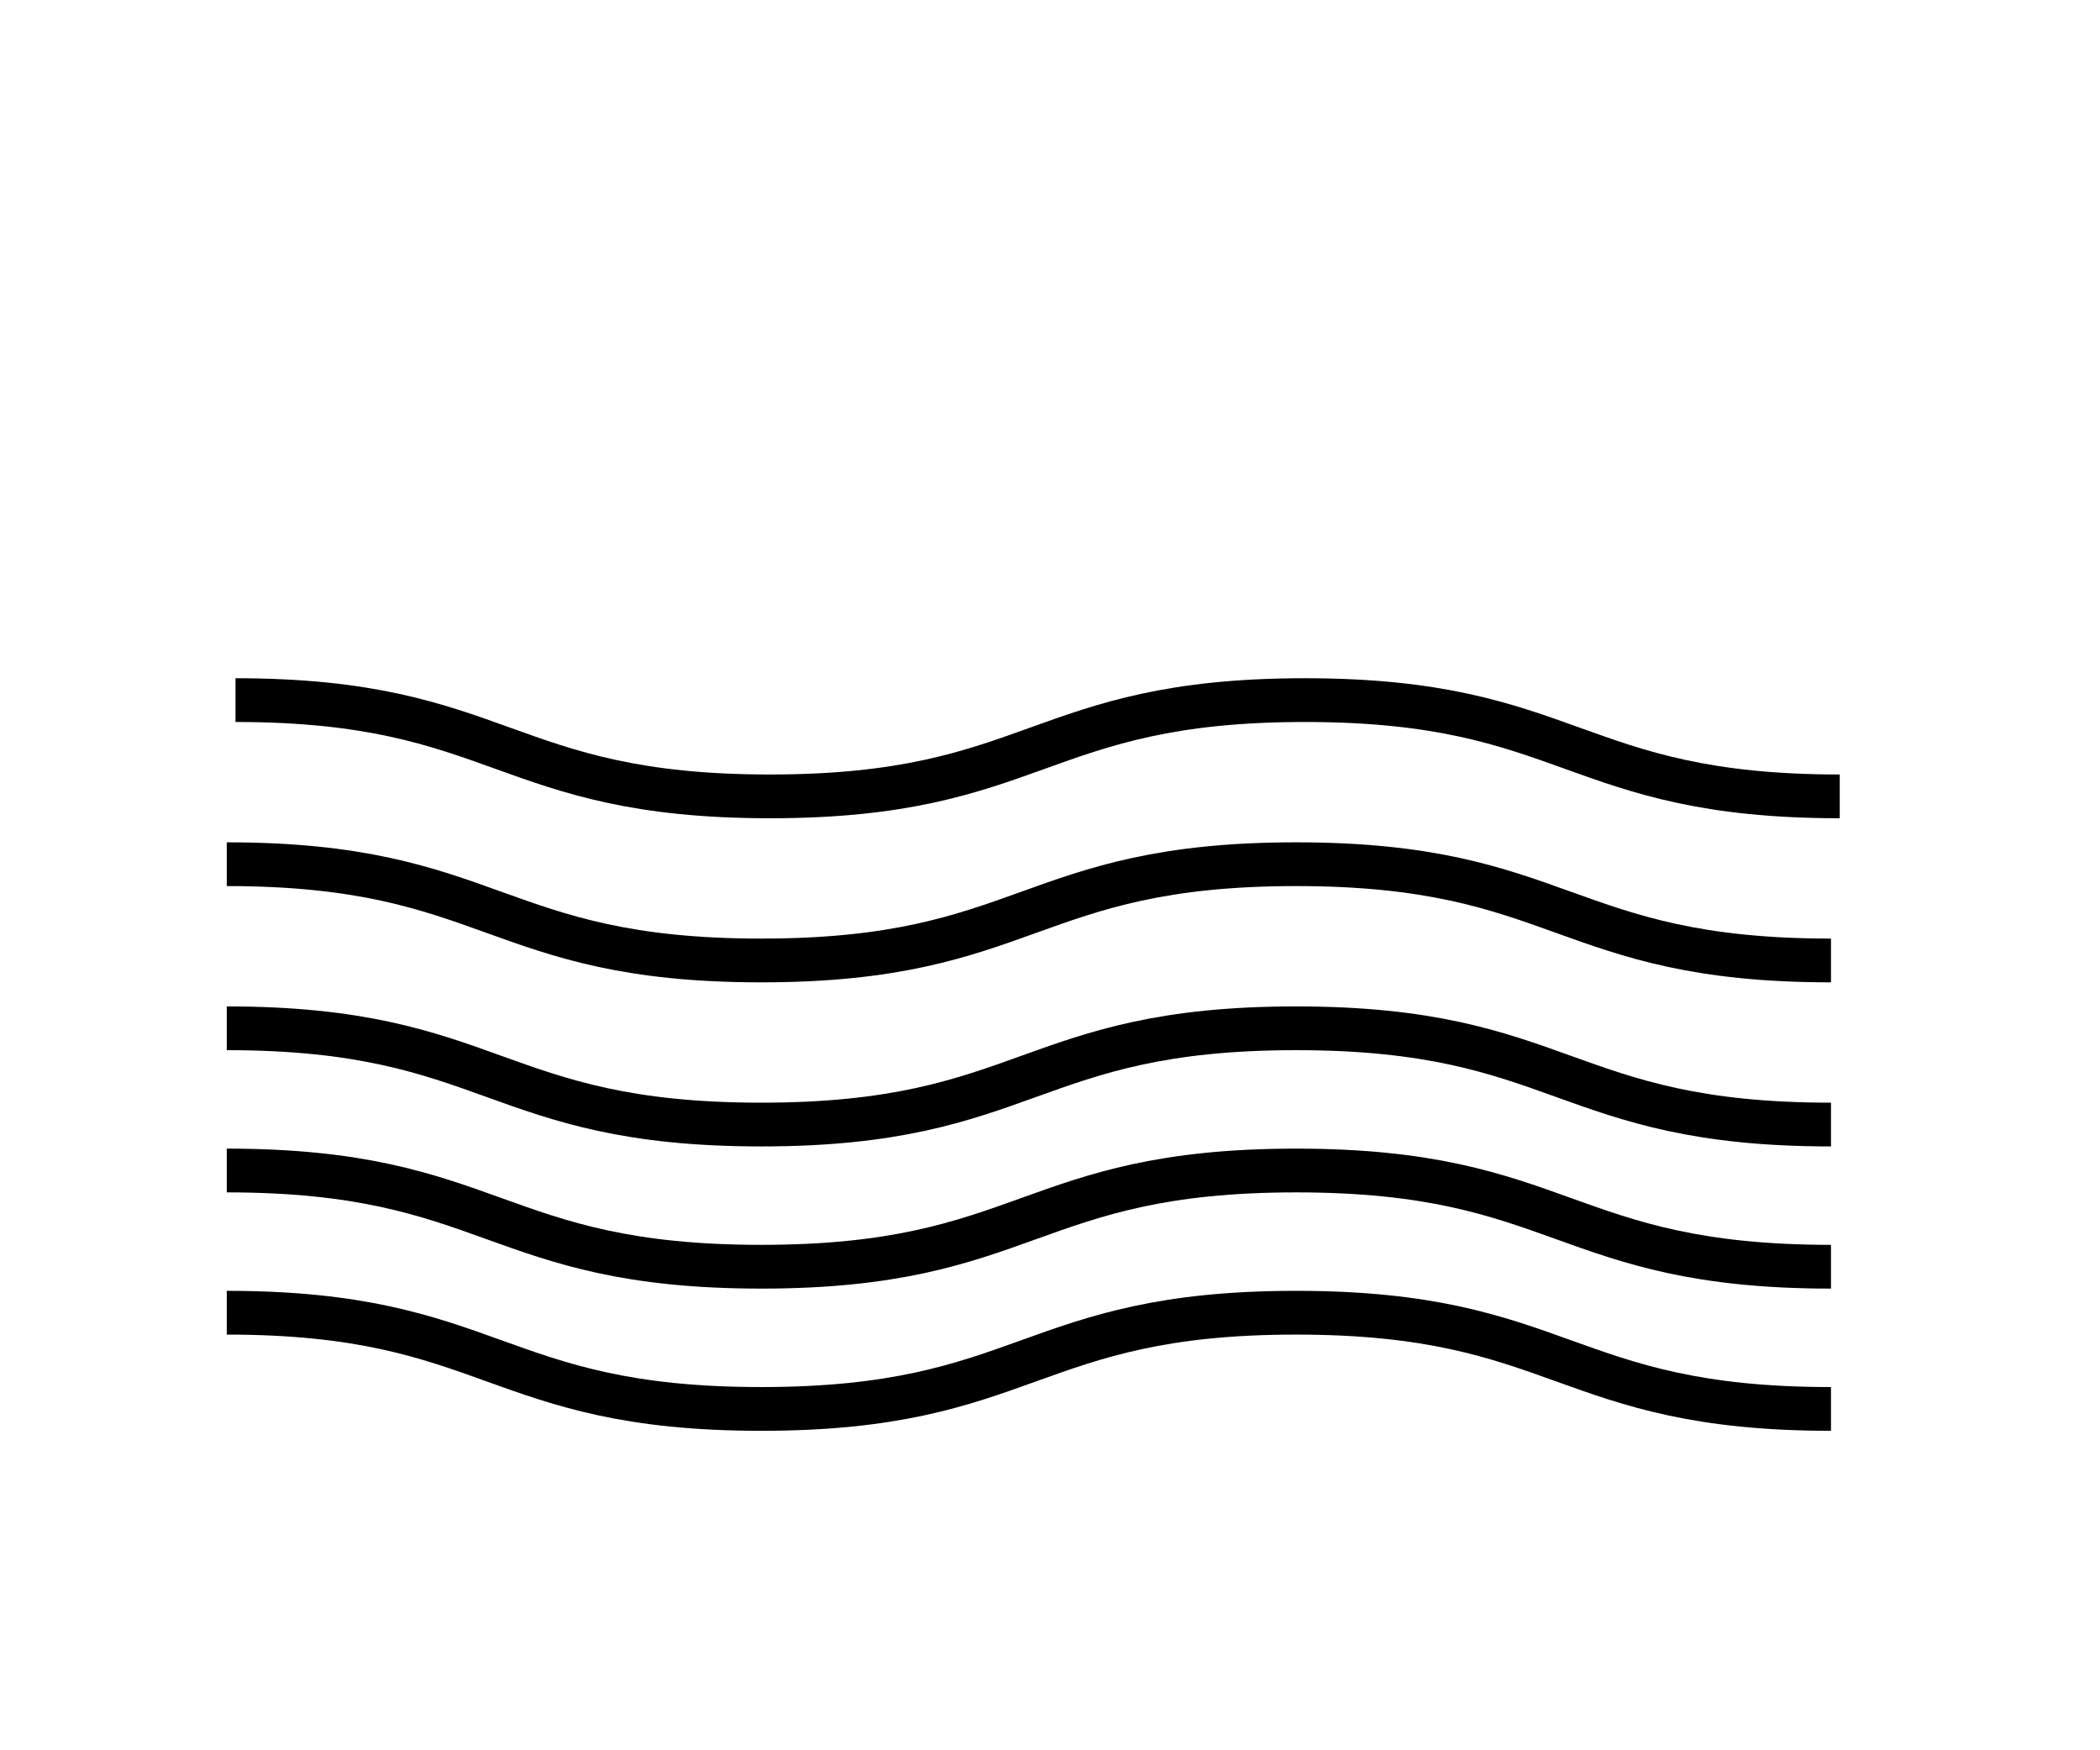 <?xml version="1.0" encoding="UTF-8" standalone="no"?>
<!DOCTYPE svg PUBLIC "-//W3C//DTD SVG 1.1//EN" "http://www.w3.org/Graphics/SVG/1.1/DTD/svg11.dtd">
<svg xmlns="http://www.w3.org/2000/svg" version="1.1" width="300" height="250" viewBox="0 0 300 250"><svg xmlns:xlink="http://www.w3.org/1999/xlink" width="513" height="250" viewBox="0 0 82 40" version="1.1" xml:space="preserve" style="fill-rule:evenodd;clip-rule:evenodd;stroke-miterlimit:10;" x="-106" y="0"><g><path d="M22.103,26.75c6.108,0 6.108,2.199 12.217,2.199c6.112,0 6.112,-2.199 12.225,-2.199c6.113,0 6.113,2.199 12.226,2.199" style="fill:none;stroke:#000;stroke-width:1px;"/><path d="M22.103,19.75c6.108,0 6.108,2.2 12.217,2.2c6.112,0 6.112,-2.2 12.225,-2.2c6.113,0 6.113,2.2 12.226,2.2" style="fill:none;stroke:#000;stroke-width:1px;"/><path d="M22.303,16c6.108,0 6.108,2.2 12.217,2.2c6.112,0 6.112,-2.2 12.225,-2.2c6.113,0 6.112,2.2 12.226,2.2" style="fill:none;stroke:#000;stroke-width:1px;"/><path d="M22.103,23.5c6.108,0 6.108,2.2 12.217,2.2c6.112,0 6.112,-2.2 12.225,-2.2c6.113,0 6.113,2.2 12.226,2.2" style="fill:none;stroke:#000;stroke-width:1px;"/><path d="M22.103,30c6.108,0 6.108,2.199 12.217,2.199c6.112,0 6.112,-2.199 12.225,-2.199c6.113,0 6.113,2.199 12.226,2.199" style="fill:none;stroke:#000;stroke-width:1px;"/></g></svg></svg>
